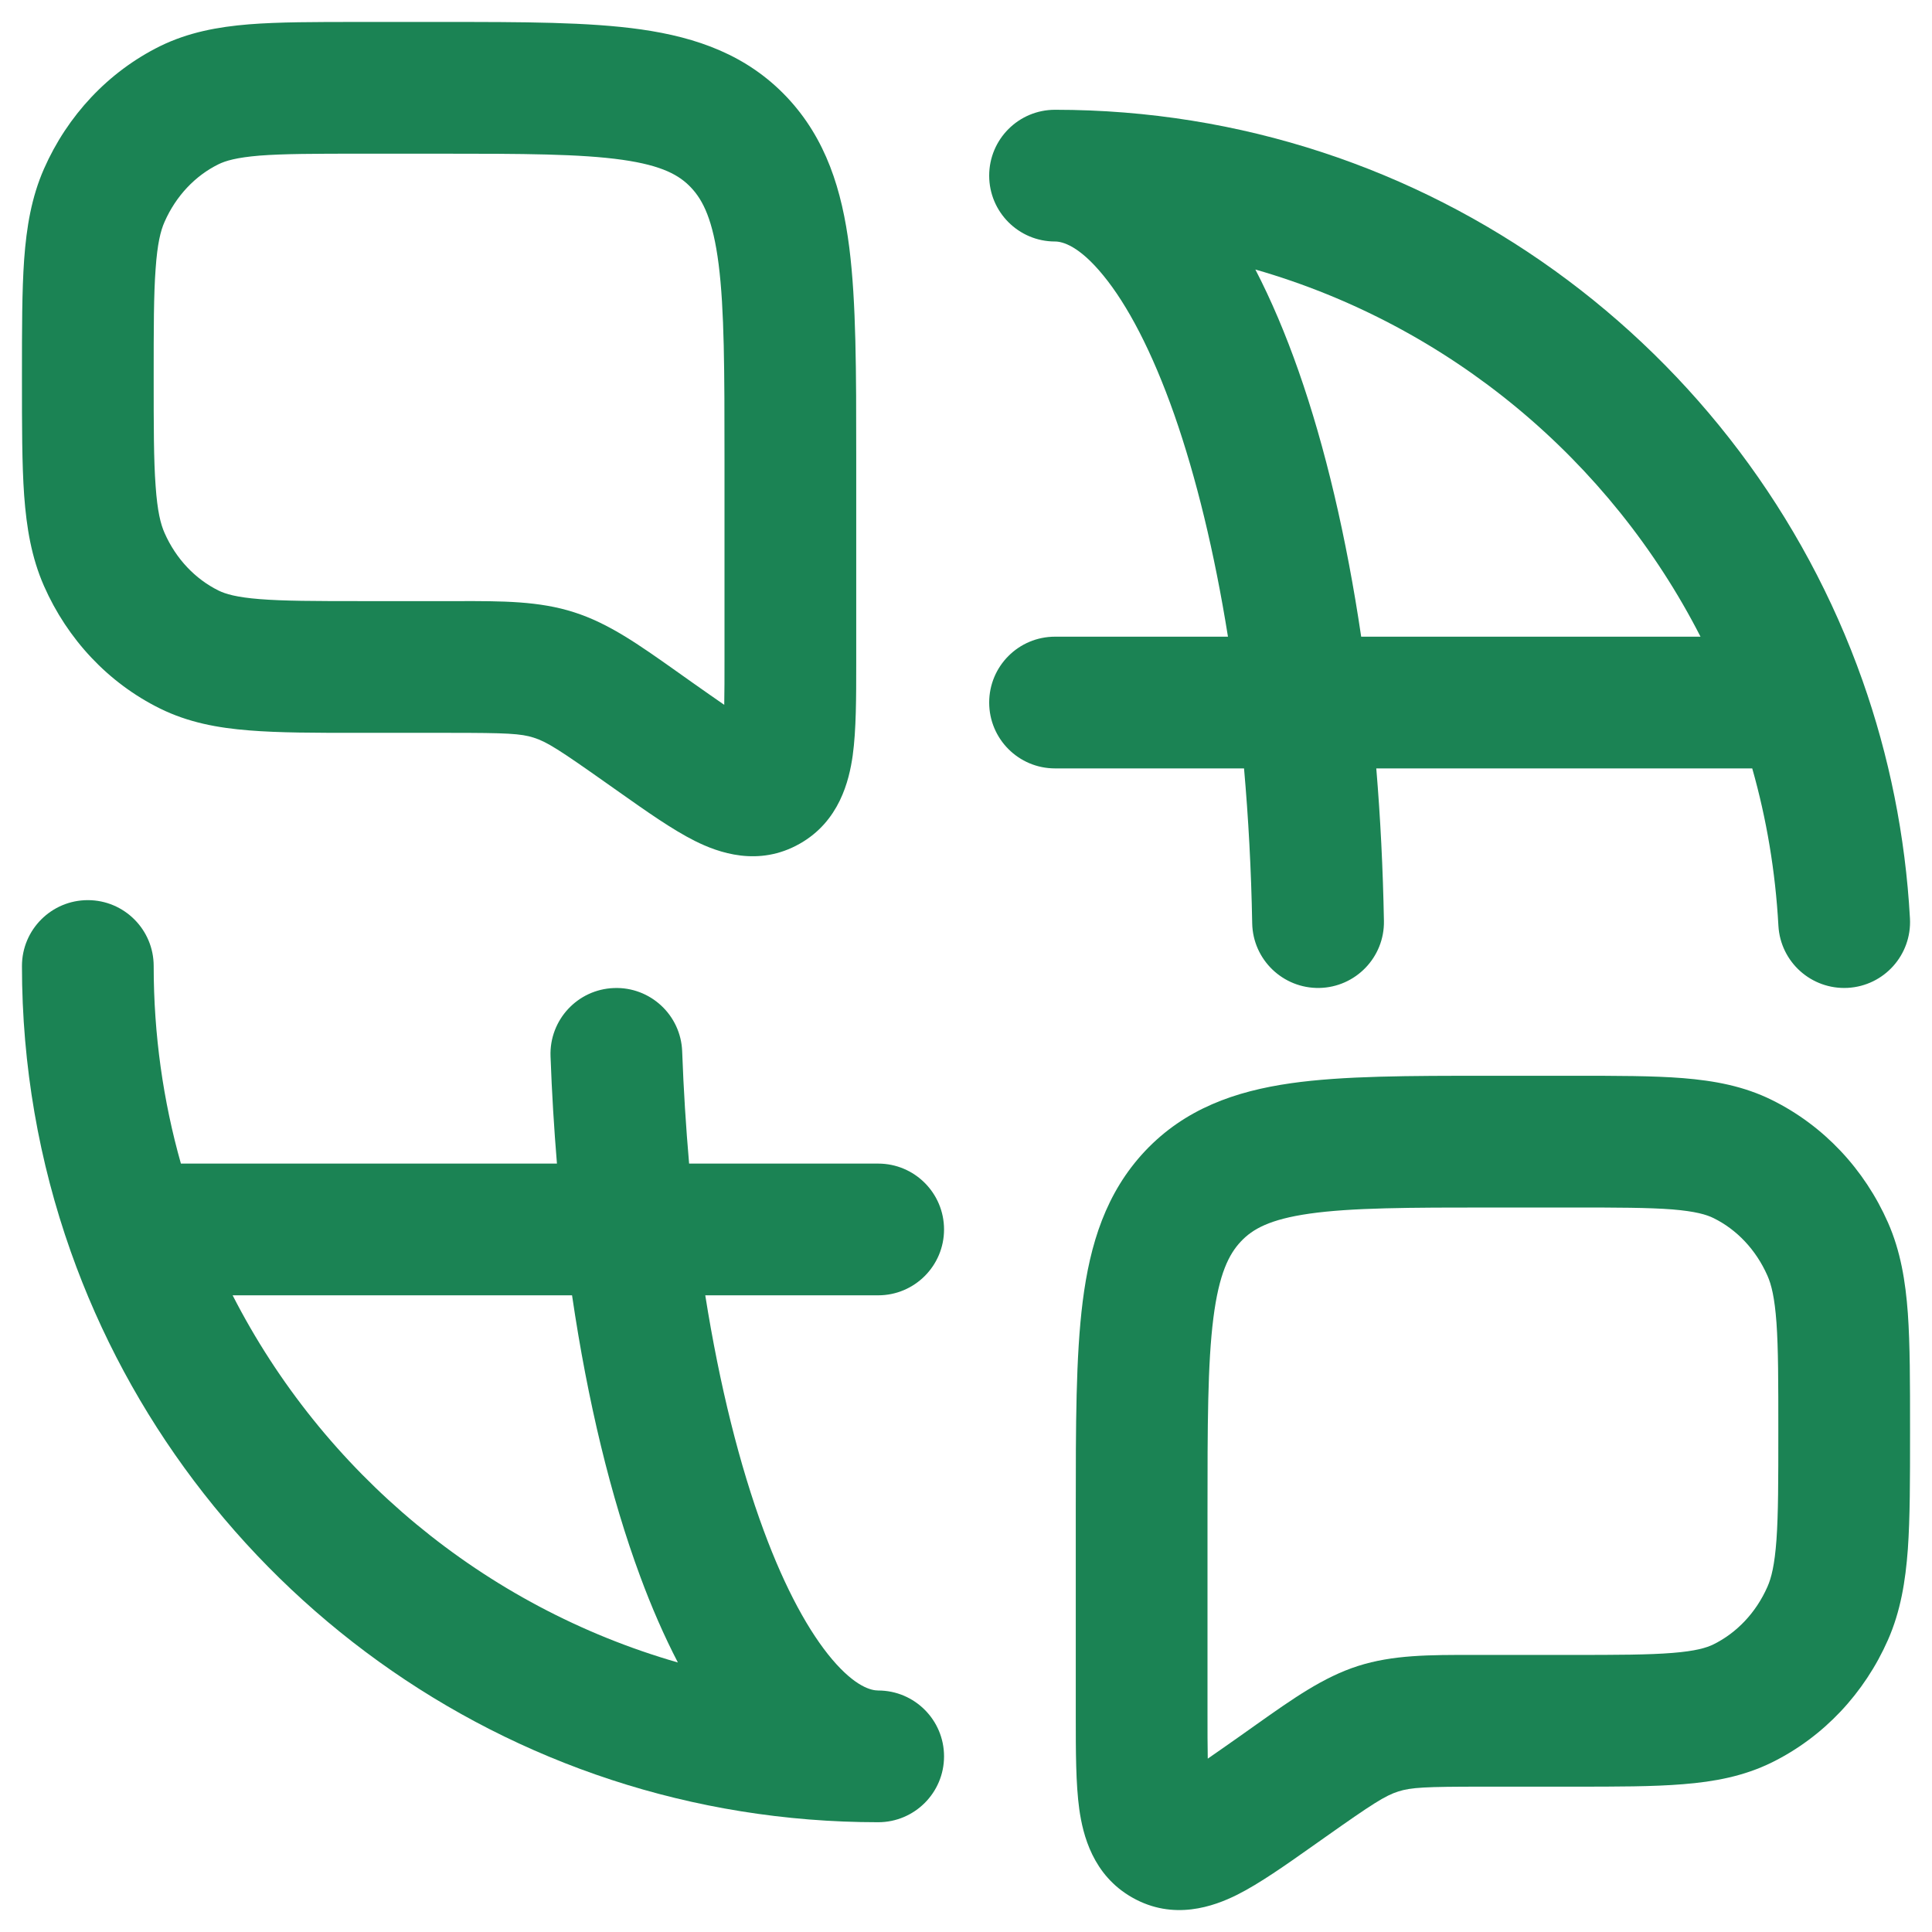 <svg width="22" height="22" viewBox="0 0 22 22" fill="none" xmlns="http://www.w3.org/2000/svg">
<g id="elements">
<g id="Icon">
<path fill-rule="evenodd" clip-rule="evenodd" d="M7.3 0.335C7.936 0.426 8.506 0.626 8.96 1.106C9.407 1.58 9.588 2.166 9.671 2.819C9.75 3.444 9.75 4.233 9.75 5.189L9.75 7.547C9.75 7.941 9.75 8.312 9.71 8.602C9.669 8.893 9.557 9.353 9.106 9.608C8.637 9.874 8.18 9.71 7.913 9.576C7.657 9.448 7.36 9.238 7.054 9.022L6.908 8.919C6.37 8.539 6.227 8.447 6.078 8.4C5.932 8.353 5.769 8.345 5.122 8.345H4.082C3.589 8.345 3.175 8.345 2.835 8.317C2.48 8.289 2.144 8.227 1.822 8.068C1.232 7.777 0.768 7.279 0.501 6.673C0.358 6.348 0.302 6.007 0.275 5.64C0.25 5.285 0.25 4.851 0.25 4.324V4.27C0.25 3.744 0.25 3.31 0.275 2.955C0.302 2.587 0.358 2.247 0.501 1.922C0.768 1.316 1.232 0.818 1.822 0.526C2.144 0.368 2.48 0.306 2.835 0.277C3.175 0.25 3.589 0.25 4.082 0.25L5.054 0.25C5.951 0.25 6.703 0.25 7.3 0.335ZM7.089 1.82C6.609 1.752 5.965 1.75 5 1.75H4.111C3.581 1.75 3.227 1.751 2.955 1.772C2.692 1.794 2.568 1.831 2.487 1.871C2.225 2 2.005 2.229 1.874 2.526C1.829 2.627 1.792 2.774 1.772 3.062C1.75 3.357 1.75 3.737 1.75 4.297C1.75 4.857 1.75 5.238 1.772 5.533C1.792 5.821 1.829 5.968 1.874 6.069C2.005 6.366 2.225 6.594 2.487 6.724C2.568 6.764 2.692 6.801 2.955 6.822C3.227 6.844 3.581 6.845 4.111 6.845L5.213 6.845C5.725 6.844 6.139 6.844 6.537 6.972C6.932 7.098 7.272 7.339 7.699 7.641L7.878 7.768C8.02 7.868 8.141 7.953 8.247 8.026C8.25 7.886 8.25 7.714 8.25 7.499V5.239C8.25 4.22 8.249 3.527 8.183 3.008C8.119 2.506 8.007 2.282 7.869 2.136C7.736 1.995 7.542 1.885 7.089 1.82Z" fill="#1B8354"/>
<path fill-rule="evenodd" clip-rule="evenodd" d="M11.264 2C11.264 1.586 11.599 1.25 12.014 1.25C16.26 1.25 19.871 3.964 21.209 7.75C21.511 8.605 21.697 9.515 21.749 10.459C21.771 10.873 21.455 11.226 21.041 11.249C20.627 11.271 20.274 10.955 20.251 10.541C20.217 9.923 20.116 9.324 19.953 8.75H15.672C15.719 9.312 15.748 9.893 15.759 10.486C15.767 10.9 15.437 11.242 15.023 11.25C14.609 11.257 14.267 10.928 14.259 10.514C14.248 9.905 14.216 9.315 14.166 8.75H12.014C11.599 8.75 11.264 8.414 11.264 8C11.264 7.586 11.599 7.25 12.014 7.25H13.983C13.829 6.287 13.62 5.431 13.372 4.722C13.118 3.999 12.837 3.47 12.564 3.137C12.287 2.797 12.097 2.75 12.014 2.75C11.599 2.75 11.264 2.414 11.264 2ZM14.295 3.069C14.477 3.42 14.641 3.809 14.787 4.225C15.09 5.088 15.332 6.115 15.5 7.25H19.364C18.336 5.238 16.505 3.704 14.295 3.069Z" fill="#1B8354"/>
<path fill-rule="evenodd" clip-rule="evenodd" d="M1 10.25C1.414 10.25 1.75 10.586 1.75 11C1.75 11.781 1.858 12.536 2.06 13.25H6.342C6.309 12.851 6.284 12.443 6.269 12.028C6.254 11.614 6.577 11.266 6.991 11.251C7.405 11.235 7.753 11.559 7.768 11.972C7.784 12.41 7.811 12.837 7.847 13.25H10C10.414 13.25 10.75 13.586 10.75 14C10.75 14.414 10.414 14.75 10 14.75H8.031C8.195 15.783 8.424 16.692 8.696 17.427C8.945 18.102 9.217 18.59 9.477 18.897C9.741 19.207 9.92 19.25 10 19.25C10.414 19.25 10.75 19.586 10.75 20C10.75 20.414 10.414 20.75 10 20.75C5.754 20.75 2.143 18.036 0.805 14.25C0.445 13.232 0.25 12.138 0.25 11C0.25 10.586 0.586 10.25 1 10.25ZM7.719 18.931C7.562 18.628 7.418 18.298 7.289 17.948C6.956 17.049 6.692 15.961 6.514 14.75H2.649C3.678 16.762 5.509 18.296 7.719 18.931Z" fill="#1B8354"/>
<path fill-rule="evenodd" clip-rule="evenodd" d="M16.945 12.25C16.049 12.25 15.297 12.25 14.7 12.335C14.064 12.426 13.494 12.626 13.04 13.106C12.593 13.581 12.412 14.166 12.329 14.819C12.25 15.444 12.25 16.233 12.25 17.189L12.25 19.547C12.25 19.941 12.25 20.312 12.29 20.602C12.331 20.893 12.443 21.353 12.894 21.608C13.363 21.874 13.82 21.71 14.088 21.576C14.343 21.448 14.64 21.238 14.946 21.022L15.092 20.919C15.63 20.539 15.774 20.447 15.922 20.4C16.068 20.353 16.231 20.345 16.878 20.345H17.918C18.412 20.345 18.826 20.345 19.165 20.317C19.52 20.289 19.856 20.227 20.177 20.069C20.768 19.777 21.232 19.279 21.499 18.673C21.642 18.348 21.698 18.007 21.725 17.64C21.75 17.285 21.75 16.851 21.75 16.324V16.27C21.75 15.744 21.75 15.31 21.725 14.955C21.698 14.587 21.642 14.247 21.499 13.922C21.232 13.316 20.768 12.818 20.177 12.526C19.856 12.367 19.52 12.306 19.165 12.277C18.826 12.25 18.412 12.25 17.918 12.25L16.945 12.25ZM14.131 14.136C14.264 13.995 14.458 13.885 14.911 13.82C15.391 13.752 16.035 13.75 17 13.75H17.889C18.419 13.75 18.773 13.751 19.045 13.772C19.308 13.794 19.432 13.831 19.513 13.871C19.775 14 19.995 14.229 20.126 14.526C20.171 14.627 20.208 14.774 20.229 15.062C20.25 15.357 20.25 15.737 20.25 16.297C20.25 16.857 20.25 17.238 20.229 17.533C20.208 17.821 20.171 17.968 20.126 18.069C19.995 18.366 19.775 18.594 19.513 18.724C19.432 18.764 19.308 18.801 19.045 18.822C18.773 18.844 18.419 18.845 17.889 18.845L16.787 18.845C16.275 18.844 15.861 18.844 15.463 18.971C15.068 19.098 14.728 19.339 14.301 19.641L14.122 19.768C13.98 19.868 13.859 19.953 13.753 20.026C13.75 19.886 13.75 19.714 13.75 19.498V17.239C13.75 16.22 13.751 15.527 13.817 15.008C13.881 14.506 13.993 14.282 14.131 14.136Z" fill="#1B8354"/>
</g>
</g>
</svg>
